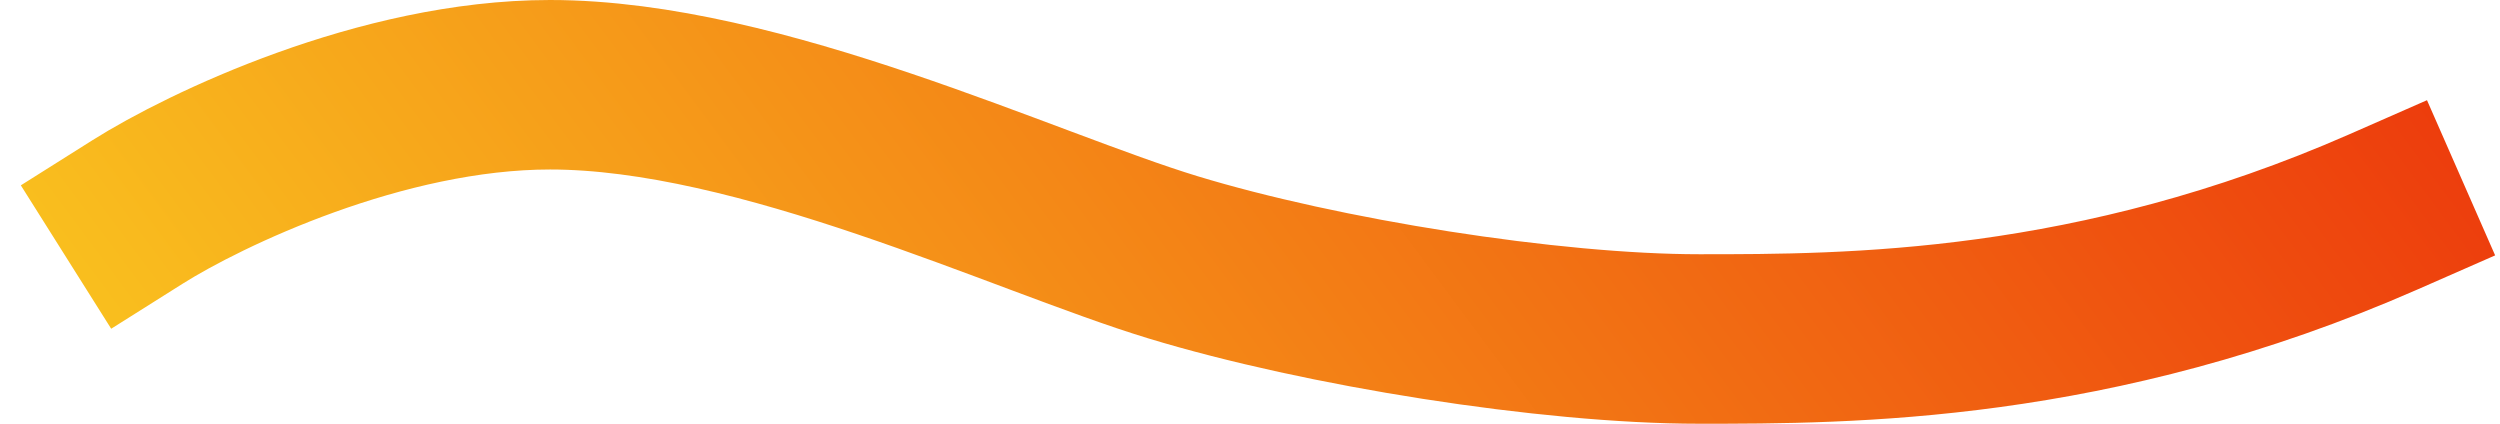 <svg width="118" height="20" viewBox="0 0 118 20" fill="none" xmlns="http://www.w3.org/2000/svg">
    <path
        d="M6.5 10C9.674 8 18.011 4 25.961 4C35.898 4 48.32 10 55.359 12.143C62.398 14.286 73.164 16 80.203 16C87.242 16 98.836 16 112.5 10"
        stroke="url(#paint0_linear_2416_19293)" stroke-width="8" stroke-linecap="square" />
    <defs>
        <linearGradient id="paint0_linear_2416_19293" x1="-5.971" y1="23.775" x2="100.865"
            y2="-55.659" gradientUnits="userSpaceOnUse">
            <stop stop-color="#FBD221" />
            <stop offset="0.985" stop-color="#EA1D08" />
        </linearGradient>
    </defs>
</svg>